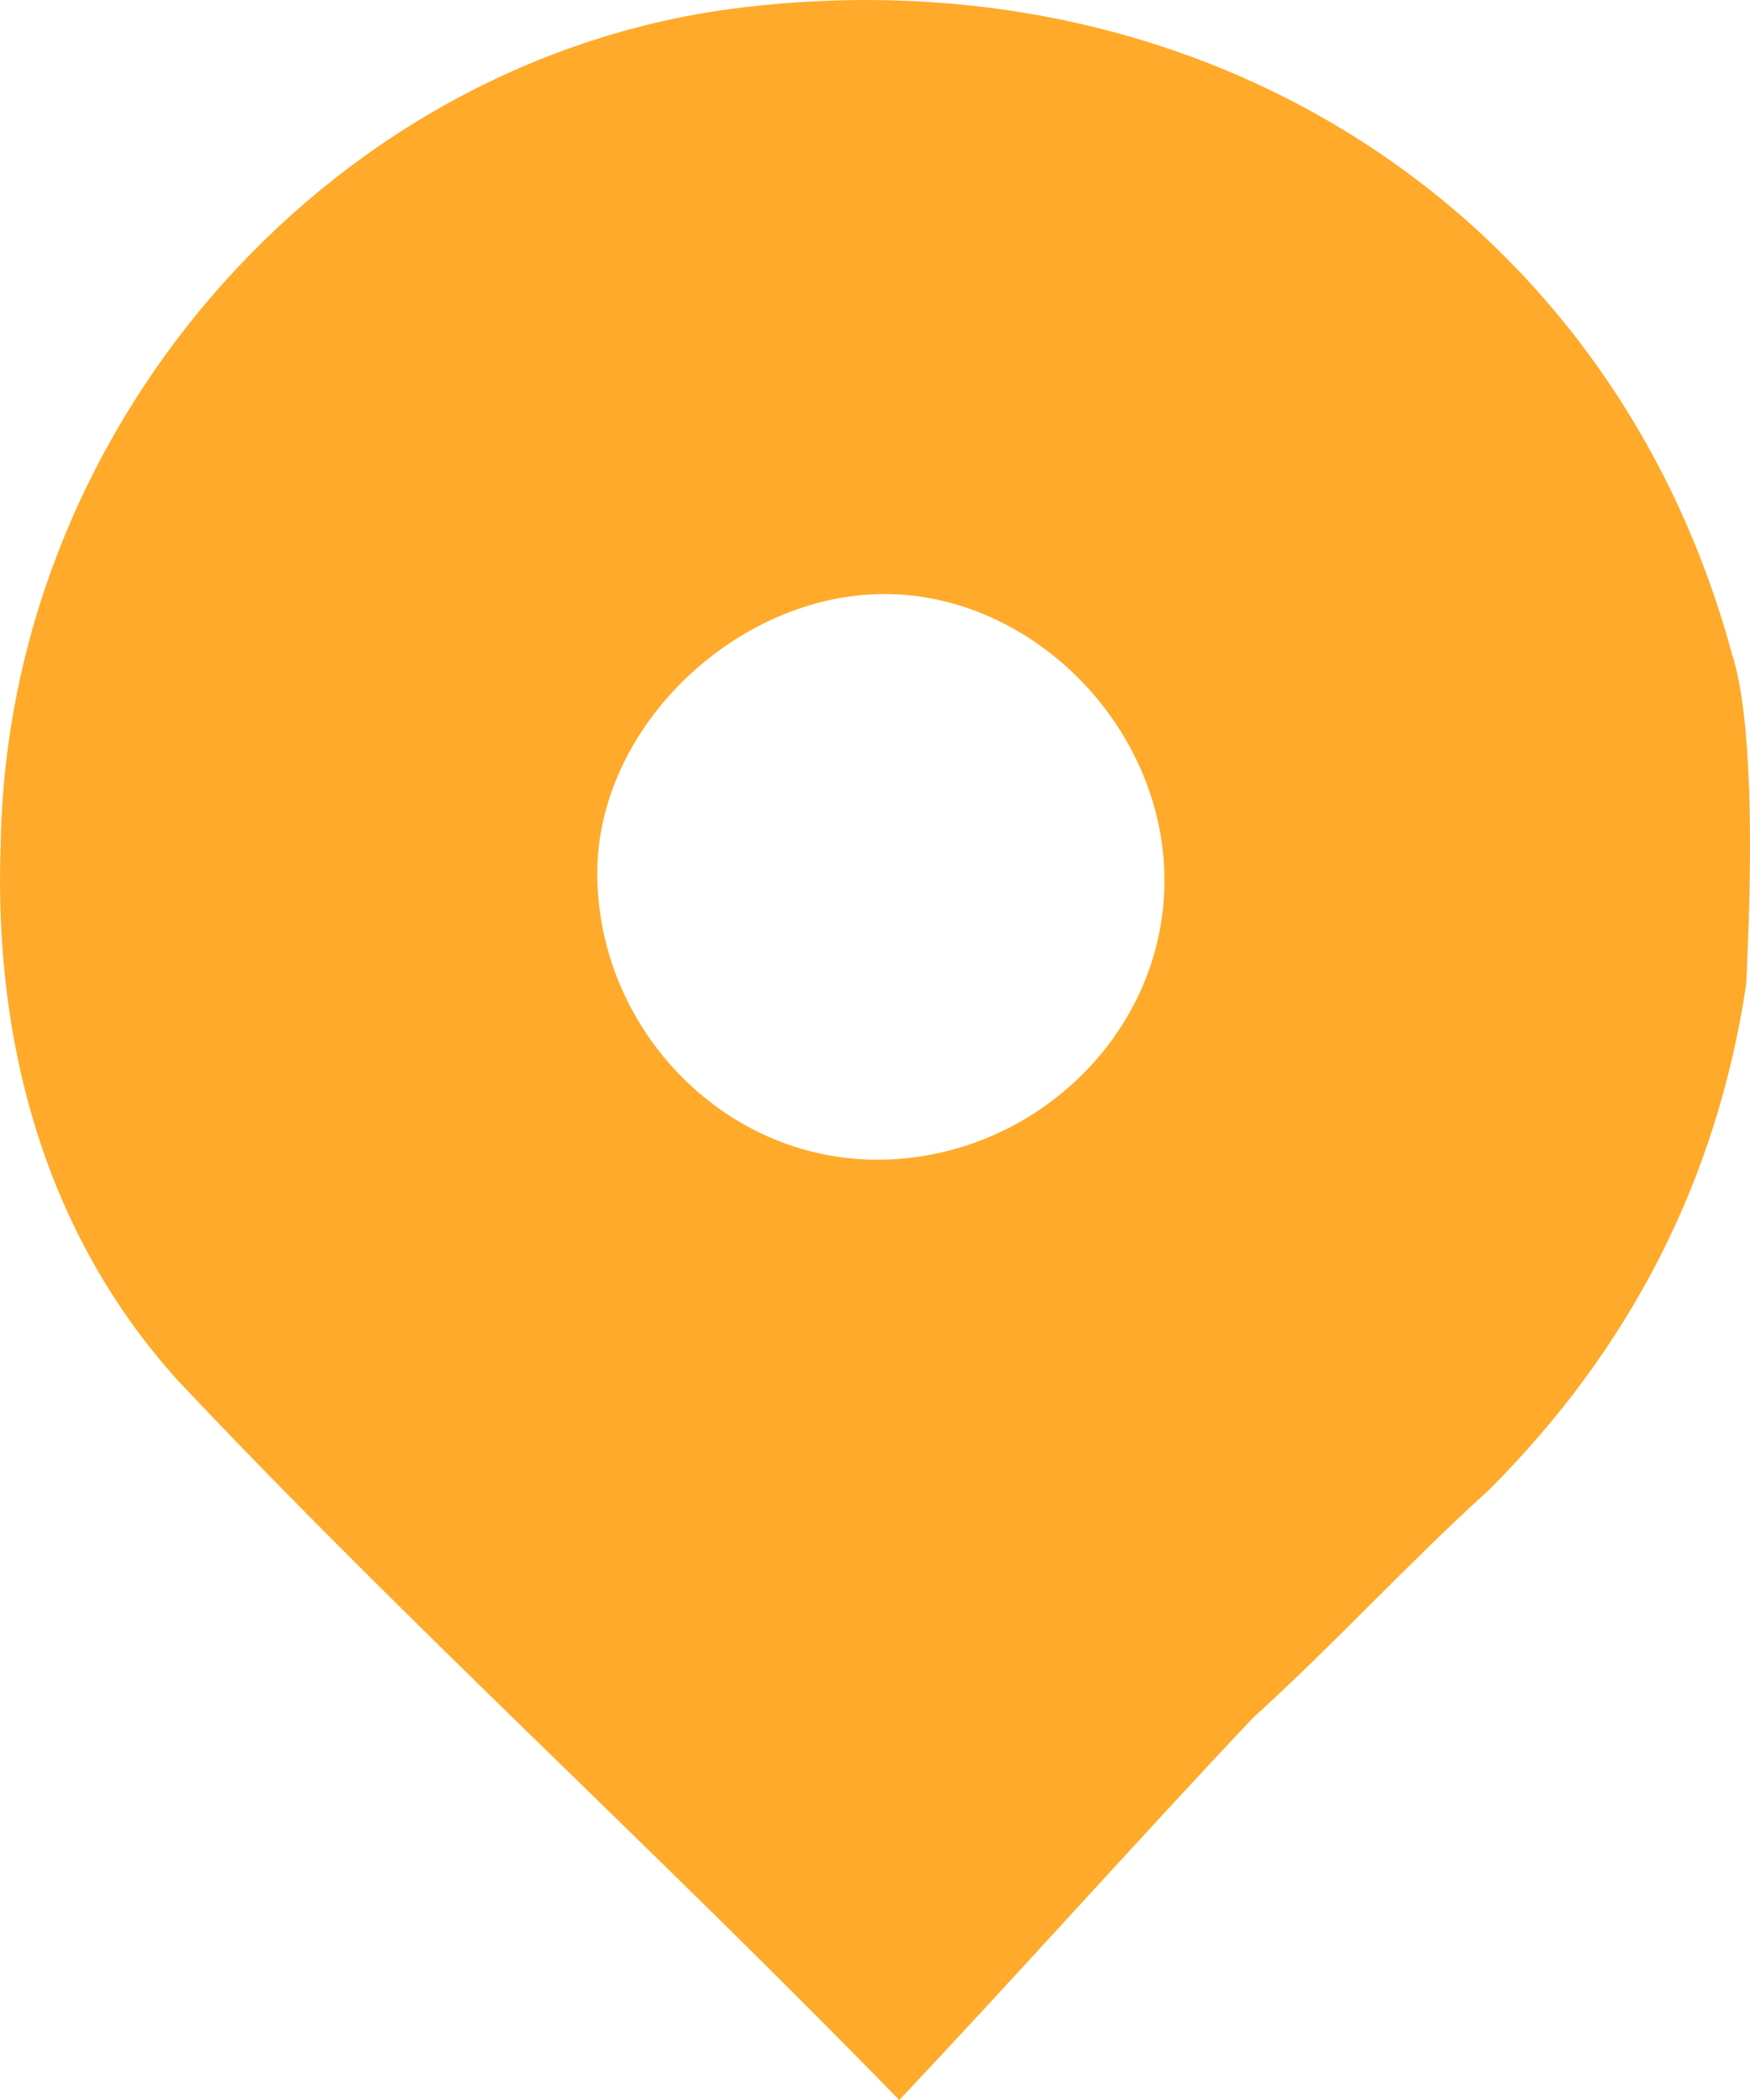 <?xml version="1.0" encoding="UTF-8"?> <svg xmlns="http://www.w3.org/2000/svg" width="20" height="24" viewBox="0 0 20 24" fill="none"><path d="M19.958 11.239C19.621 13.506 18.611 15.437 17.012 17.032C16.086 17.871 15.244 18.795 14.318 19.634C12.971 21.062 11.624 22.573 10.277 24C7.415 21.062 4.638 18.543 2.028 15.772C0.513 14.093 -0.076 11.91 0.008 9.644C0.092 4.774 3.88 0.576 8.594 0.073C13.897 -0.515 18.443 2.507 19.79 7.461C20.126 8.468 19.958 11.071 19.958 11.239ZM10.025 13.254C11.793 13.254 13.308 11.826 13.308 10.063C13.308 8.3 11.793 6.789 10.109 6.789C8.426 6.789 6.826 8.3 6.826 9.979C6.826 11.742 8.257 13.254 10.025 13.254Z" fill="#FFAA2A"></path></svg> 